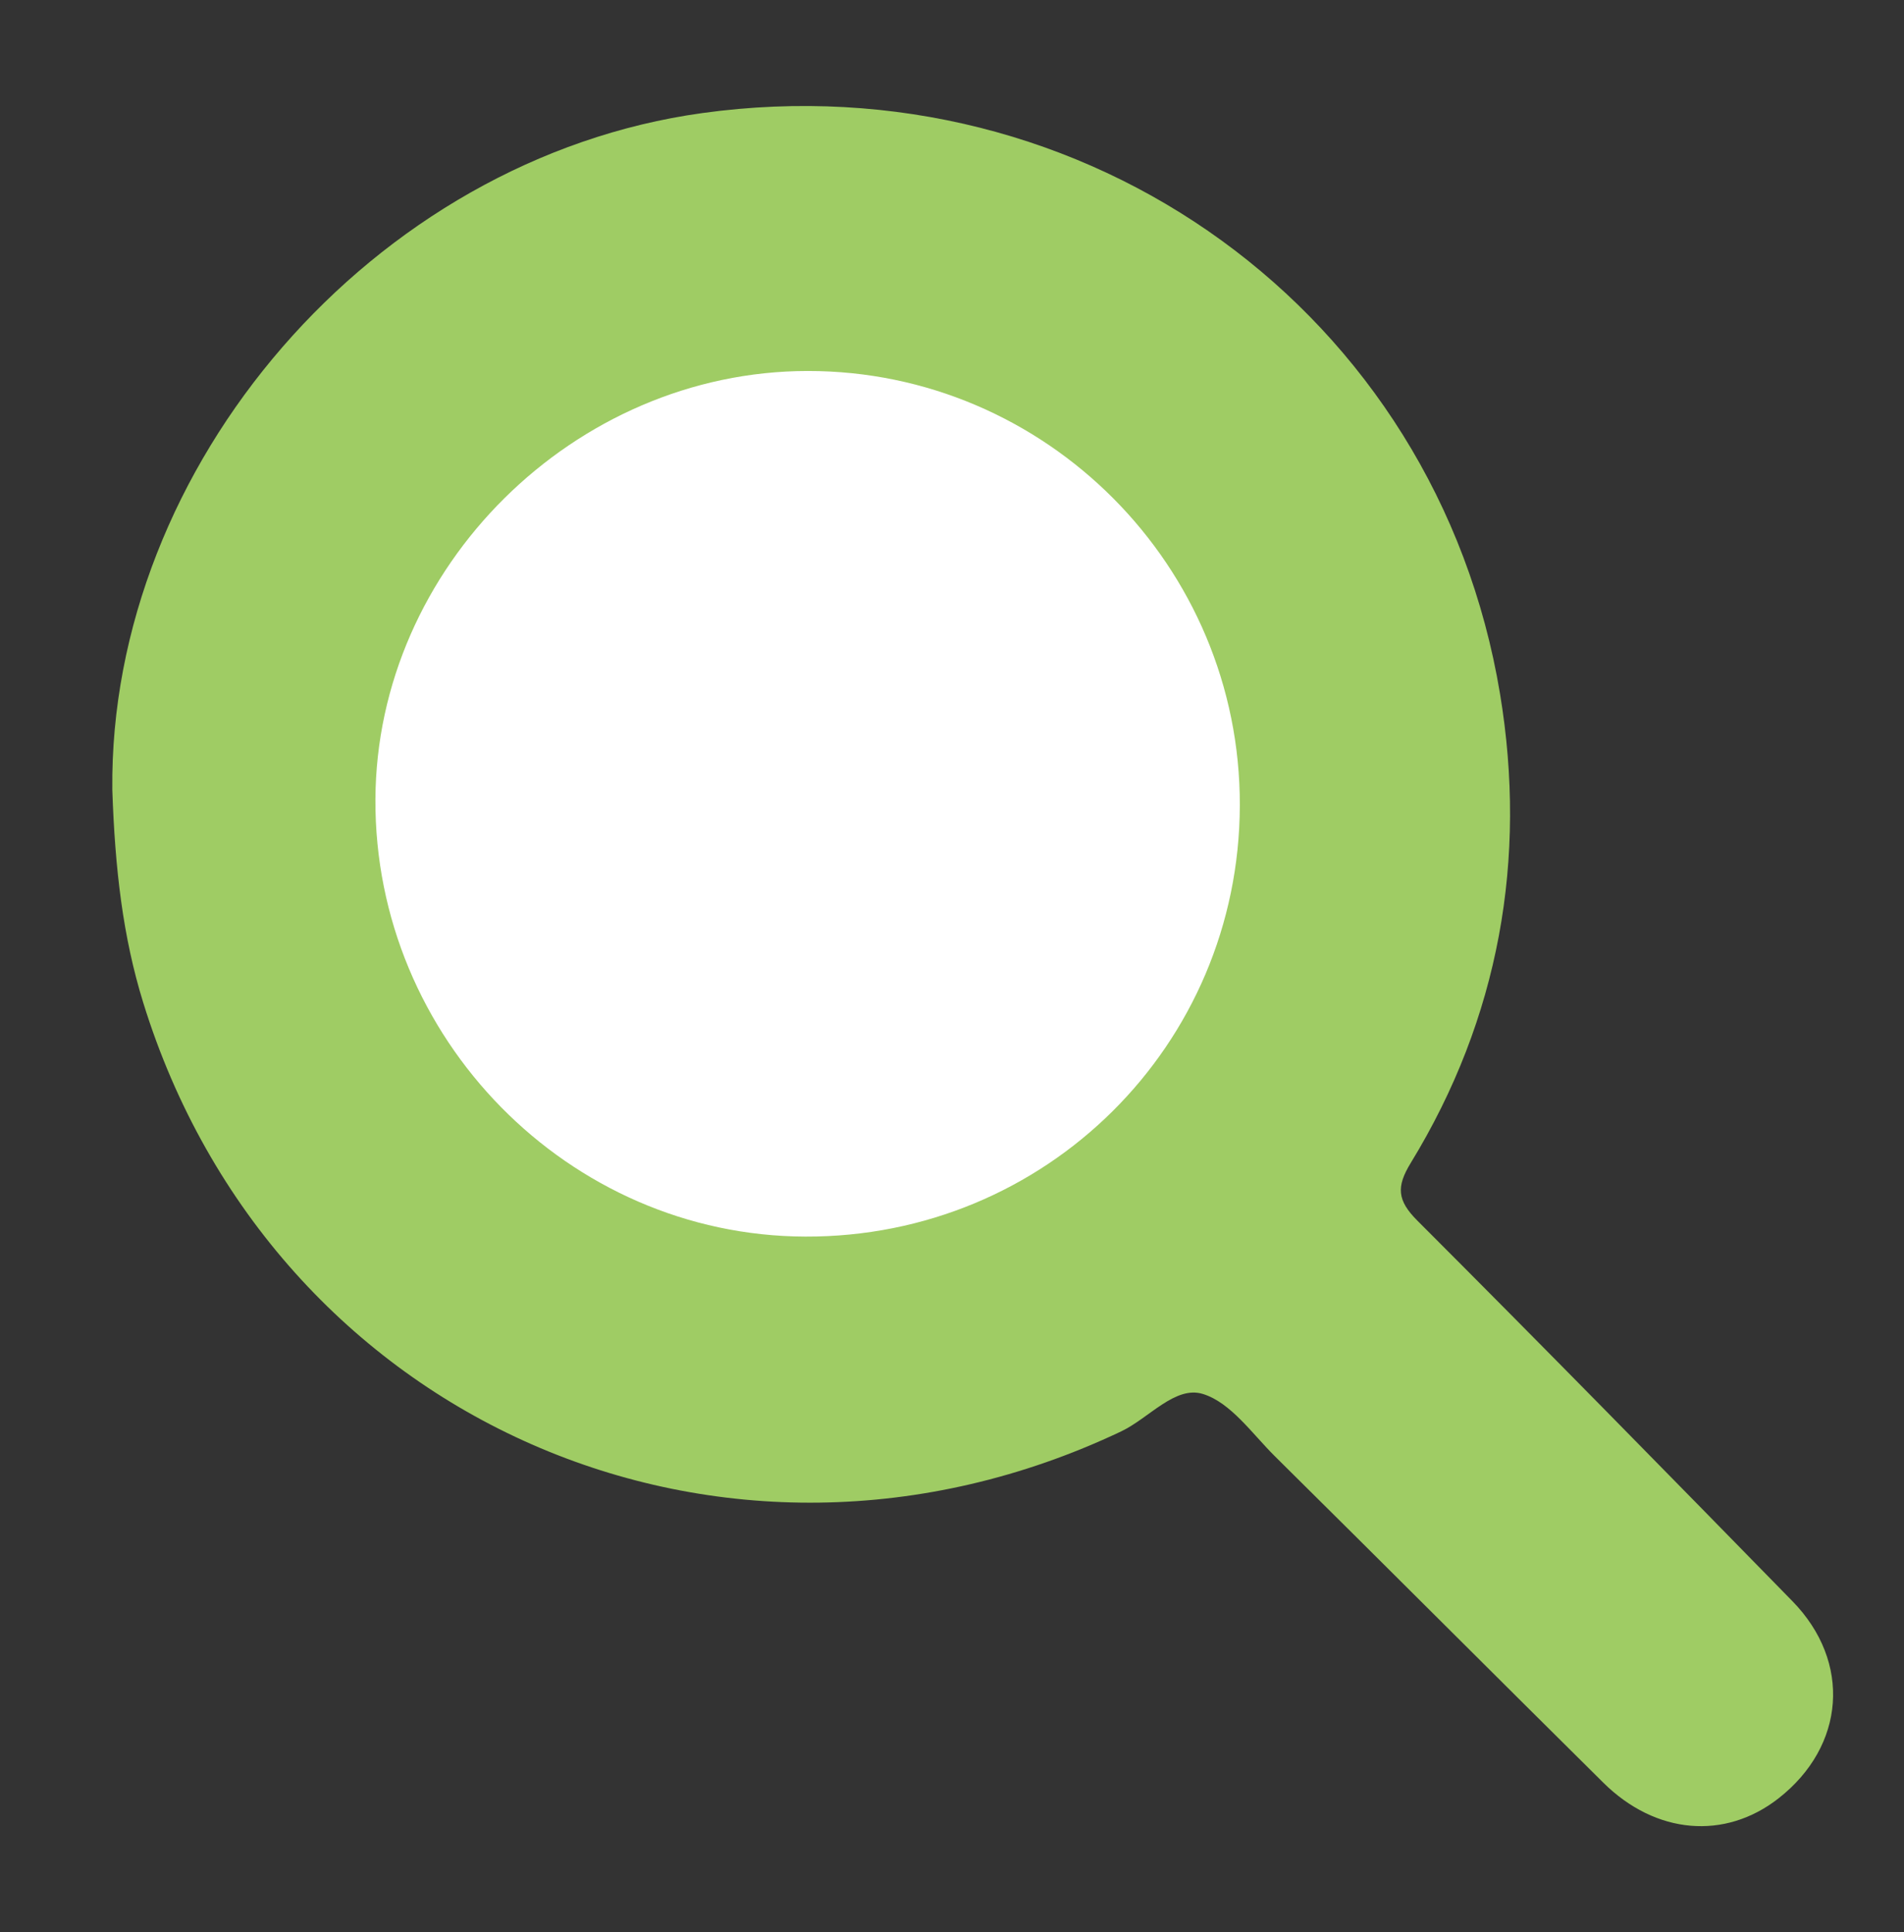 <?xml version="1.0" encoding="utf-8"?>
<!-- Generator: Adobe Illustrator 16.0.3, SVG Export Plug-In . SVG Version: 6.00 Build 0)  -->
<!DOCTYPE svg PUBLIC "-//W3C//DTD SVG 1.1//EN" "http://www.w3.org/Graphics/SVG/1.1/DTD/svg11.dtd">
<svg version="1.1" id="レイヤー_1" xmlns="http://www.w3.org/2000/svg" xmlns:xlink="http://www.w3.org/1999/xlink" x="0px"
	 y="0px" width="156.818px" height="159.091px" viewBox="0 0 156.818 159.091" enable-background="new 0 0 156.818 159.091"
	 xml:space="preserve">
<rect x="0" y="0" width="156.818" height="159.091" fill="#333333" stroke="none"/>
<g>
	<path fill-rule="evenodd" clip-rule="evenodd" fill="#9FCC64" d="M9.25,65.025C8.976,38.371,30.692,13.058,57.857,9.308
		c31.623-4.369,60.487,16.408,65.69,47.83c2.247,13.57-0.062,26.697-7.358,38.621c-1.193,1.951-1.119,3.076,0.539,4.736
		c10.375,10.371,20.641,20.852,30.898,31.34c4.892,5.004,4.361,11.93-1.141,16.236c-4.41,3.453-10.116,2.984-14.428-1.285
		c-9.032-8.939-18.012-17.934-27.045-26.871c-1.883-1.865-3.645-4.432-5.938-5.139c-2.281-0.705-4.447,1.996-6.729,3.08
		c-32.67,15.5-69.899-0.857-80.555-35.32C10.12,77.126,9.473,71.578,9.25,65.025z"/>
	<path fill-rule="evenodd" clip-rule="evenodd" fill="#FFFFFF" d="M102.115,66.318c-0.054,19.764-15.988,35.568-35.793,35.5
		c-19.496-0.066-35.494-16.336-35.402-36.002c0.089-19.111,16.381-35.252,35.6-35.27C86.152,30.531,102.168,46.625,102.115,66.318z"
		/>
</g>
</svg>
